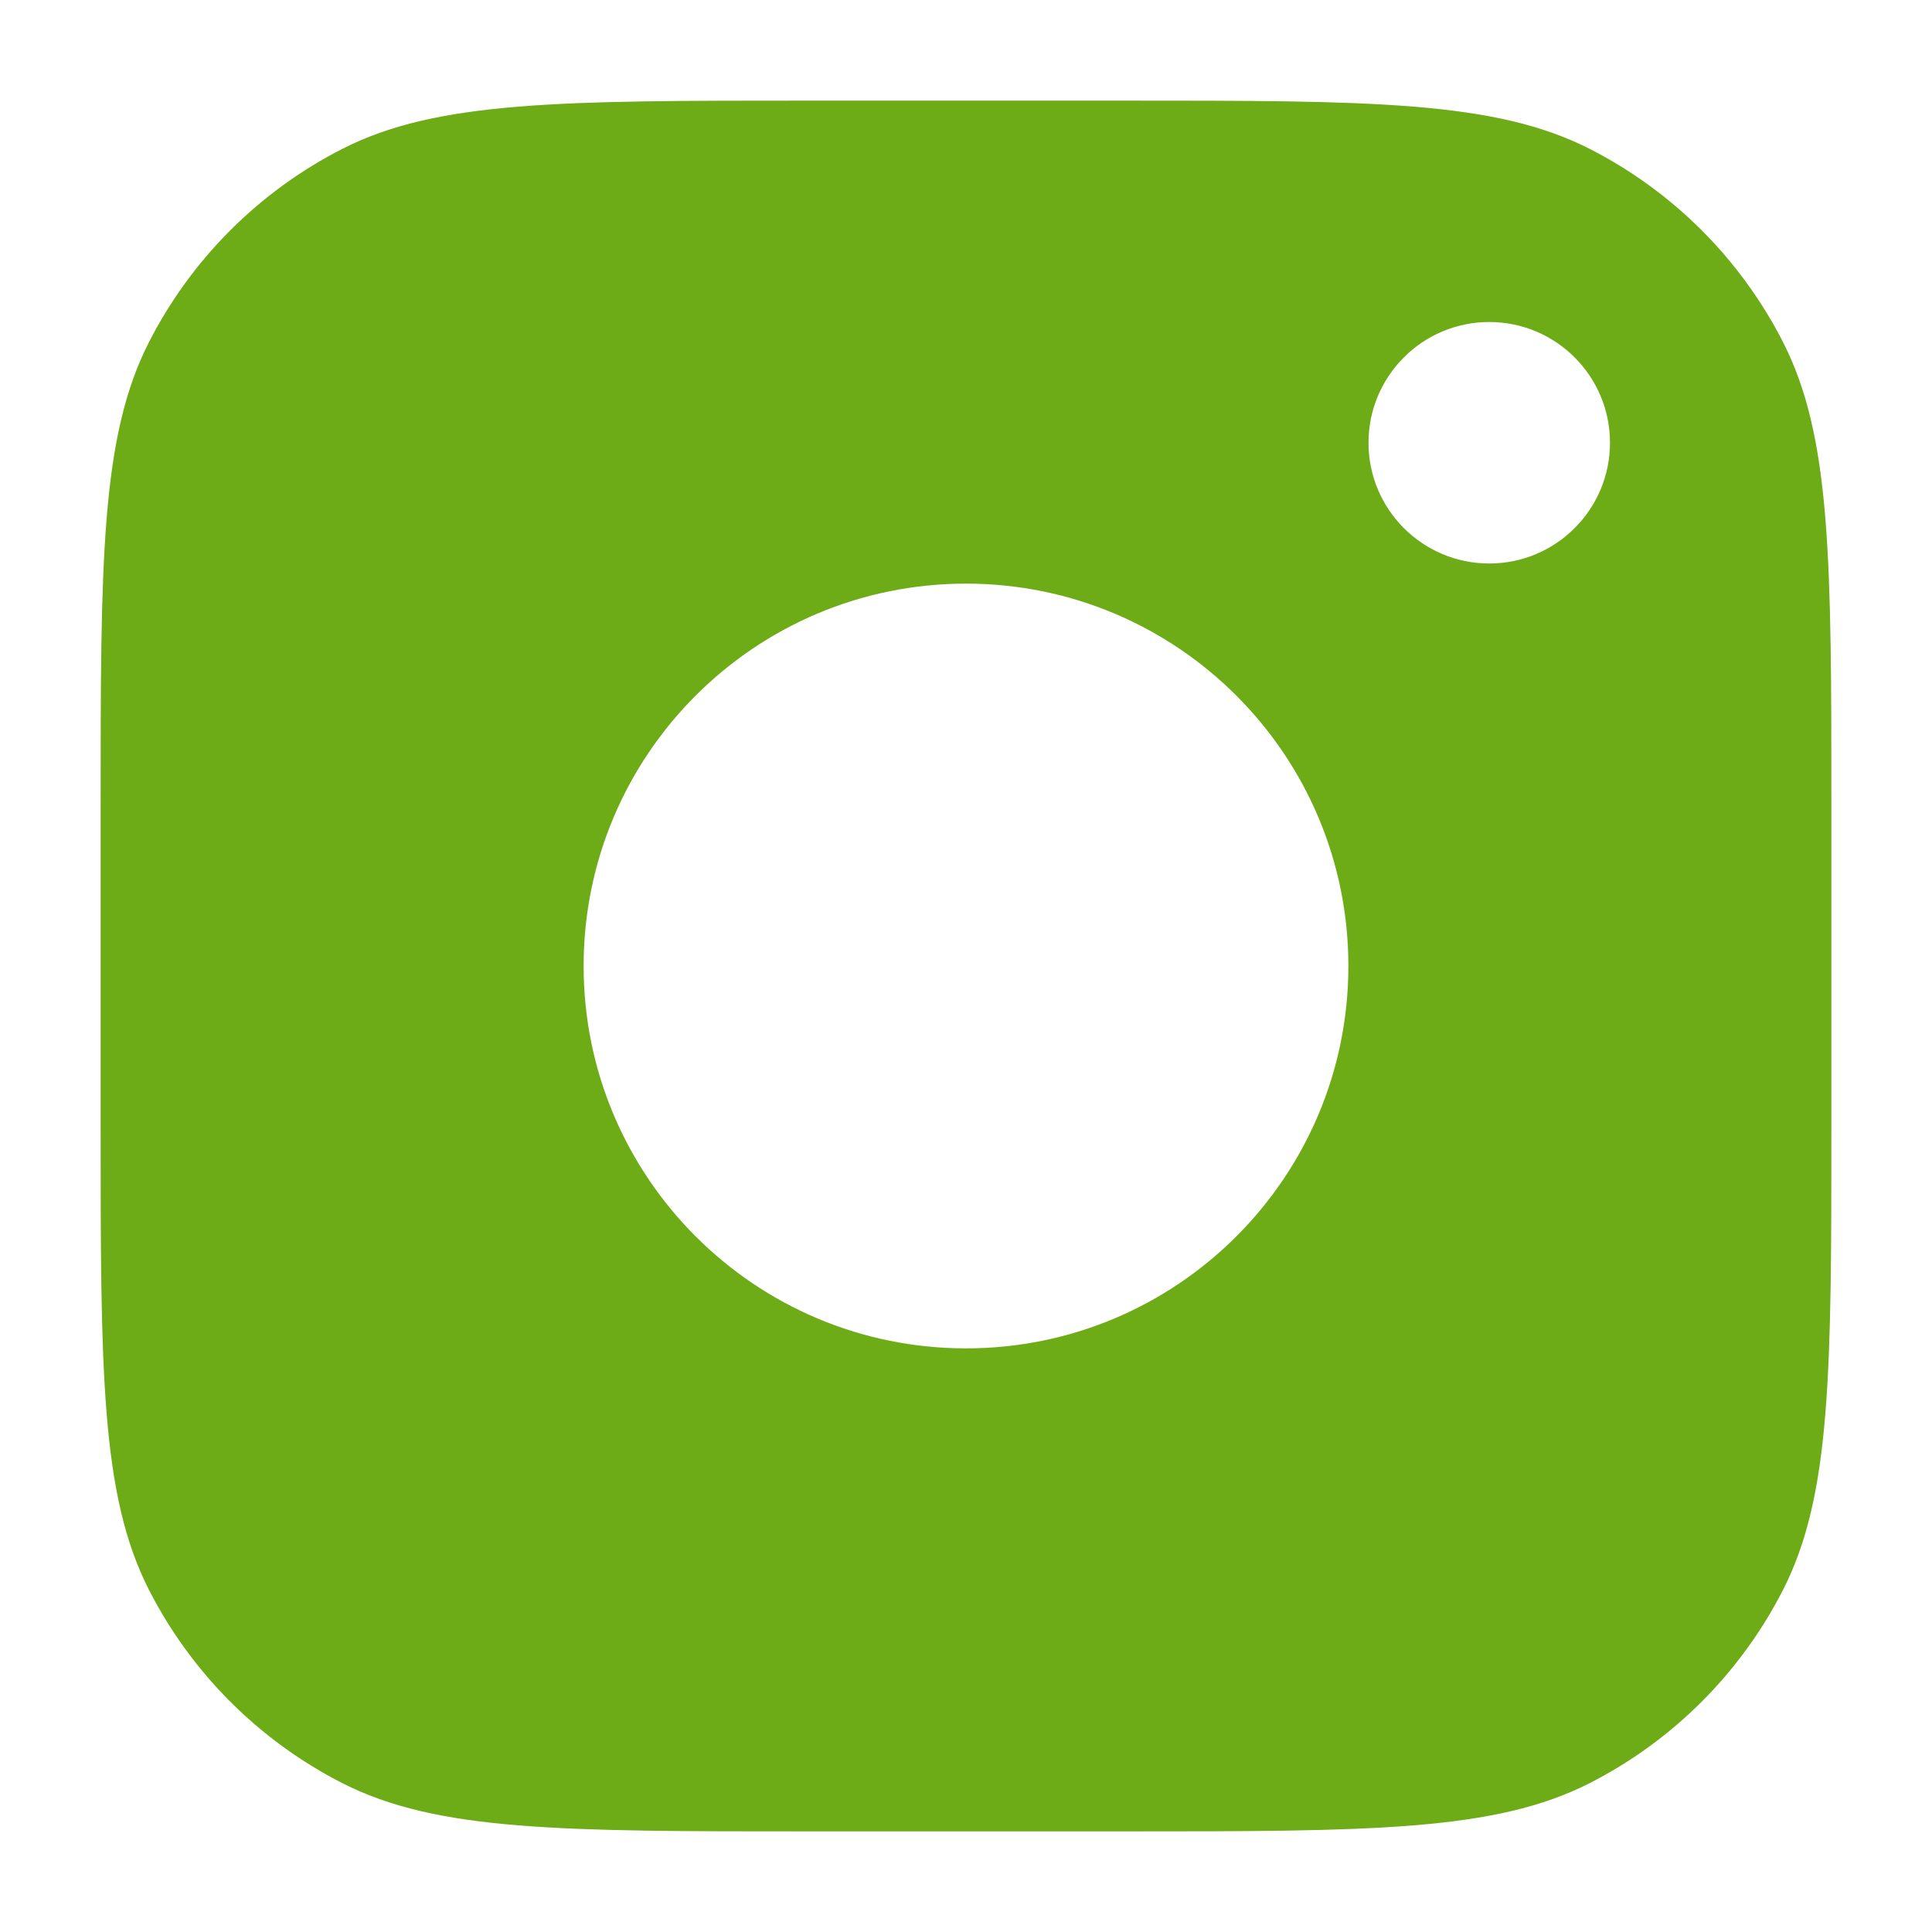 <?xml version="1.0" encoding="UTF-8"?>
<svg xmlns="http://www.w3.org/2000/svg" width="24" height="24" viewBox="0 0 24 24" fill="none">
  <path fill-rule="evenodd" clip-rule="evenodd" d="M10.05 1.25C6.97 1.25 5.43 1.25 4.253 1.849C3.218 2.377 2.377 3.218 1.849 4.253C1.25 5.43 1.25 6.97 1.25 10.05V13.95C1.25 17.03 1.25 18.57 1.849 19.747C2.377 20.782 3.218 21.623 4.253 22.151C5.43 22.75 6.97 22.75 10.05 22.75H13.95C17.03 22.75 18.57 22.75 19.747 22.151C20.782 21.623 21.623 20.782 22.151 19.747C22.75 18.57 22.75 17.03 22.75 13.95V10.05C22.75 6.97 22.75 5.43 22.151 4.253C21.623 3.218 20.782 2.377 19.747 1.849C18.57 1.25 17.03 1.25 13.95 1.25H10.05ZM7.25 12C7.25 9.377 9.377 7.25 12 7.25C14.623 7.25 16.75 9.377 16.75 12C16.75 14.623 14.623 16.75 12 16.75C9.377 16.75 7.25 14.623 7.25 12ZM18.5 7C19.328 7 20 6.328 20 5.5C20 4.672 19.328 4 18.5 4C17.672 4 17 4.672 17 5.5C17 6.328 17.672 7 18.5 7Z" fill="#6DAC16"></path>
</svg>
